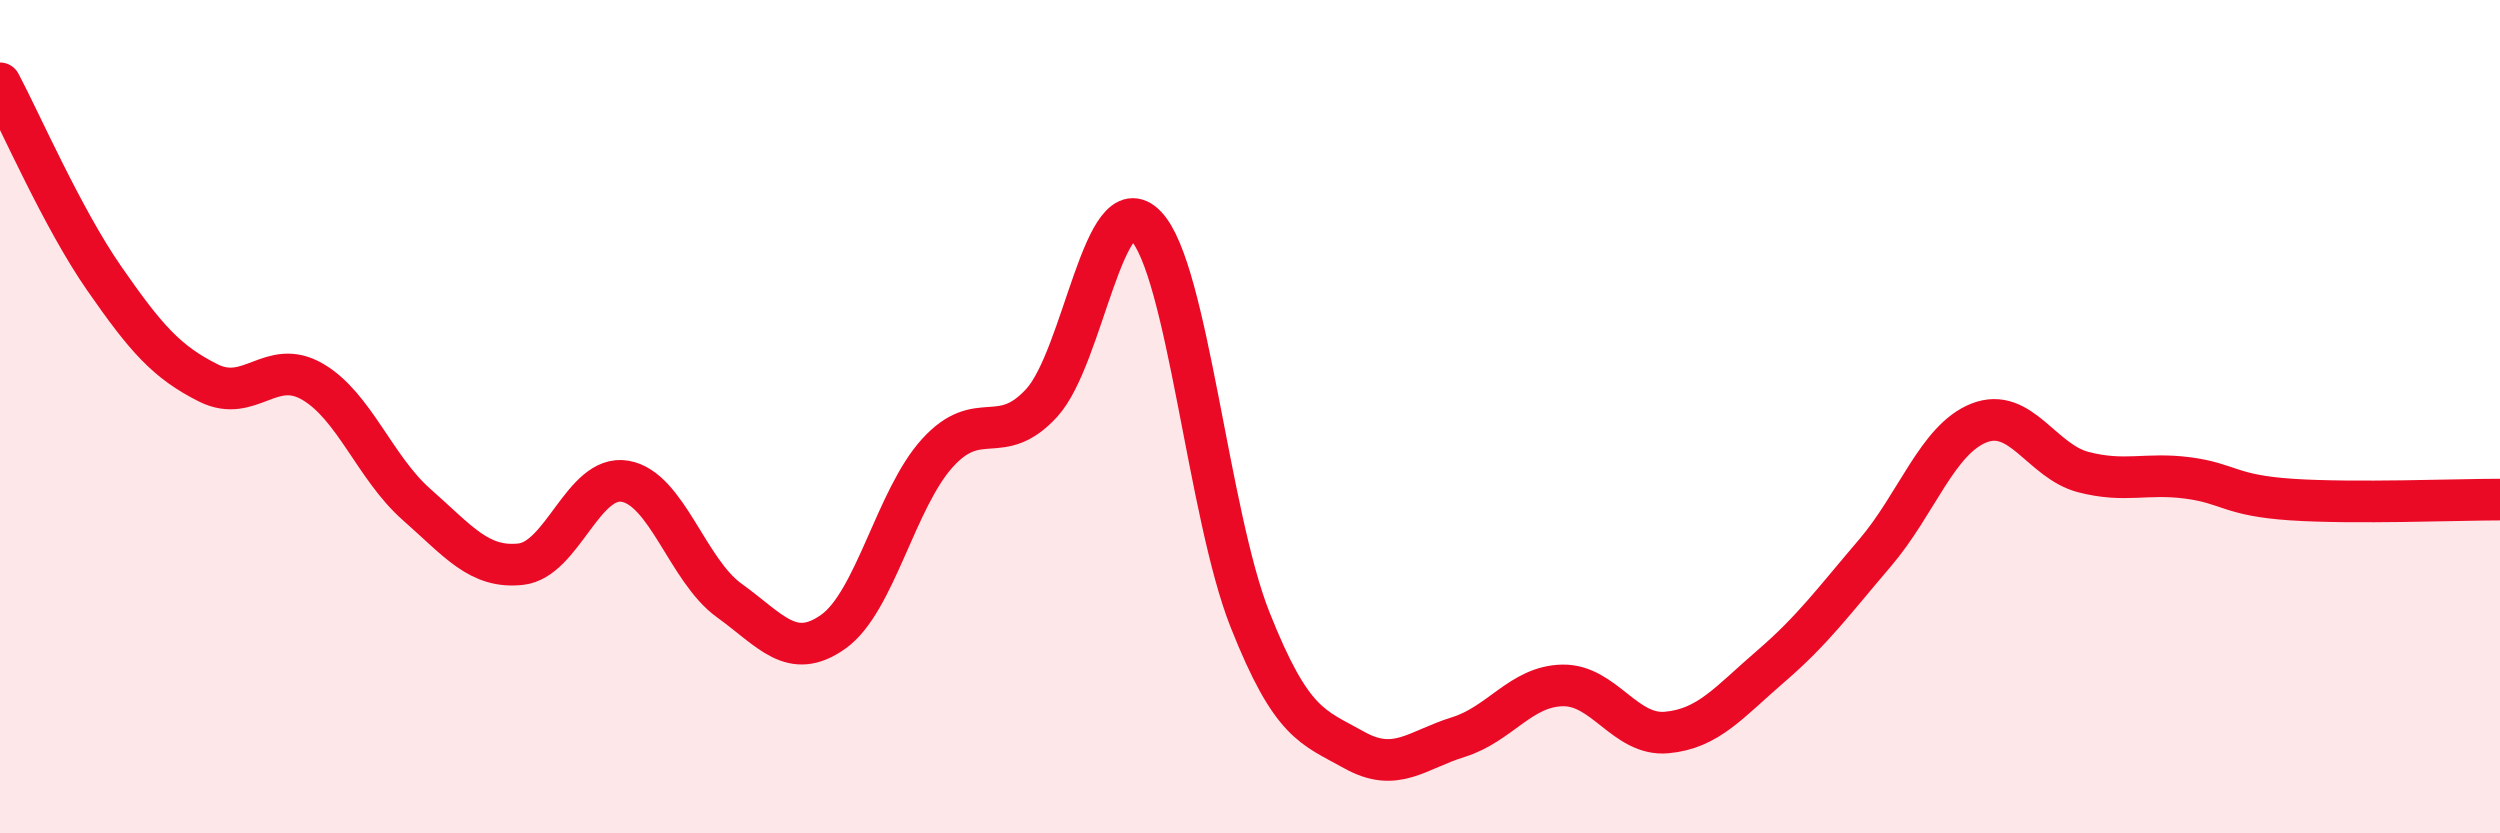 
    <svg width="60" height="20" viewBox="0 0 60 20" xmlns="http://www.w3.org/2000/svg">
      <path
        d="M 0,2 C 0.5,2.94 1.5,5.24 2.5,6.68 C 3.5,8.12 4,8.69 5,9.19 C 6,9.69 6.5,8.58 7.5,9.16 C 8.5,9.74 9,11.23 10,12.11 C 11,12.99 11.5,13.65 12.5,13.54 C 13.5,13.43 14,11.38 15,11.55 C 16,11.72 16.5,13.69 17.5,14.41 C 18.5,15.13 19,15.87 20,15.16 C 21,14.45 21.5,11.97 22.5,10.87 C 23.5,9.77 24,10.76 25,9.67 C 26,8.58 26.5,4.38 27.5,5.42 C 28.5,6.46 29,12.35 30,14.87 C 31,17.39 31.5,17.44 32.5,18 C 33.5,18.56 34,18 35,17.69 C 36,17.38 36.5,16.47 37.5,16.45 C 38.5,16.43 39,17.67 40,17.58 C 41,17.49 41.5,16.85 42.5,15.99 C 43.5,15.13 44,14.44 45,13.27 C 46,12.1 46.5,10.54 47.5,10.15 C 48.5,9.76 49,11.07 50,11.33 C 51,11.59 51.5,11.34 52.5,11.47 C 53.5,11.6 53.5,11.89 55,11.99 C 56.5,12.09 59,11.99 60,11.99L60 20L0 20Z"
        fill="#EB0A25"
        opacity="0.1"
        stroke-linecap="round"
        stroke-linejoin="round"
      />
      <path
        d="M 0,2 C 0.5,2.94 1.5,5.24 2.5,6.68 C 3.5,8.12 4,8.69 5,9.19 C 6,9.69 6.5,8.58 7.5,9.16 C 8.5,9.74 9,11.23 10,12.11 C 11,12.99 11.5,13.65 12.5,13.54 C 13.5,13.43 14,11.38 15,11.55 C 16,11.72 16.5,13.69 17.5,14.41 C 18.5,15.13 19,15.87 20,15.16 C 21,14.45 21.5,11.97 22.5,10.87 C 23.5,9.77 24,10.76 25,9.67 C 26,8.58 26.5,4.38 27.5,5.42 C 28.5,6.46 29,12.35 30,14.87 C 31,17.39 31.5,17.44 32.5,18 C 33.5,18.56 34,18 35,17.69 C 36,17.38 36.5,16.47 37.5,16.45 C 38.5,16.43 39,17.67 40,17.58 C 41,17.49 41.5,16.85 42.5,15.99 C 43.5,15.13 44,14.44 45,13.27 C 46,12.1 46.5,10.54 47.5,10.15 C 48.5,9.76 49,11.07 50,11.33 C 51,11.59 51.5,11.34 52.5,11.47 C 53.5,11.6 53.5,11.89 55,11.99 C 56.5,12.09 59,11.99 60,11.99"
        stroke="#EB0A25"
        stroke-width="1"
        fill="none"
        stroke-linecap="round"
        stroke-linejoin="round"
      />
    </svg>
  